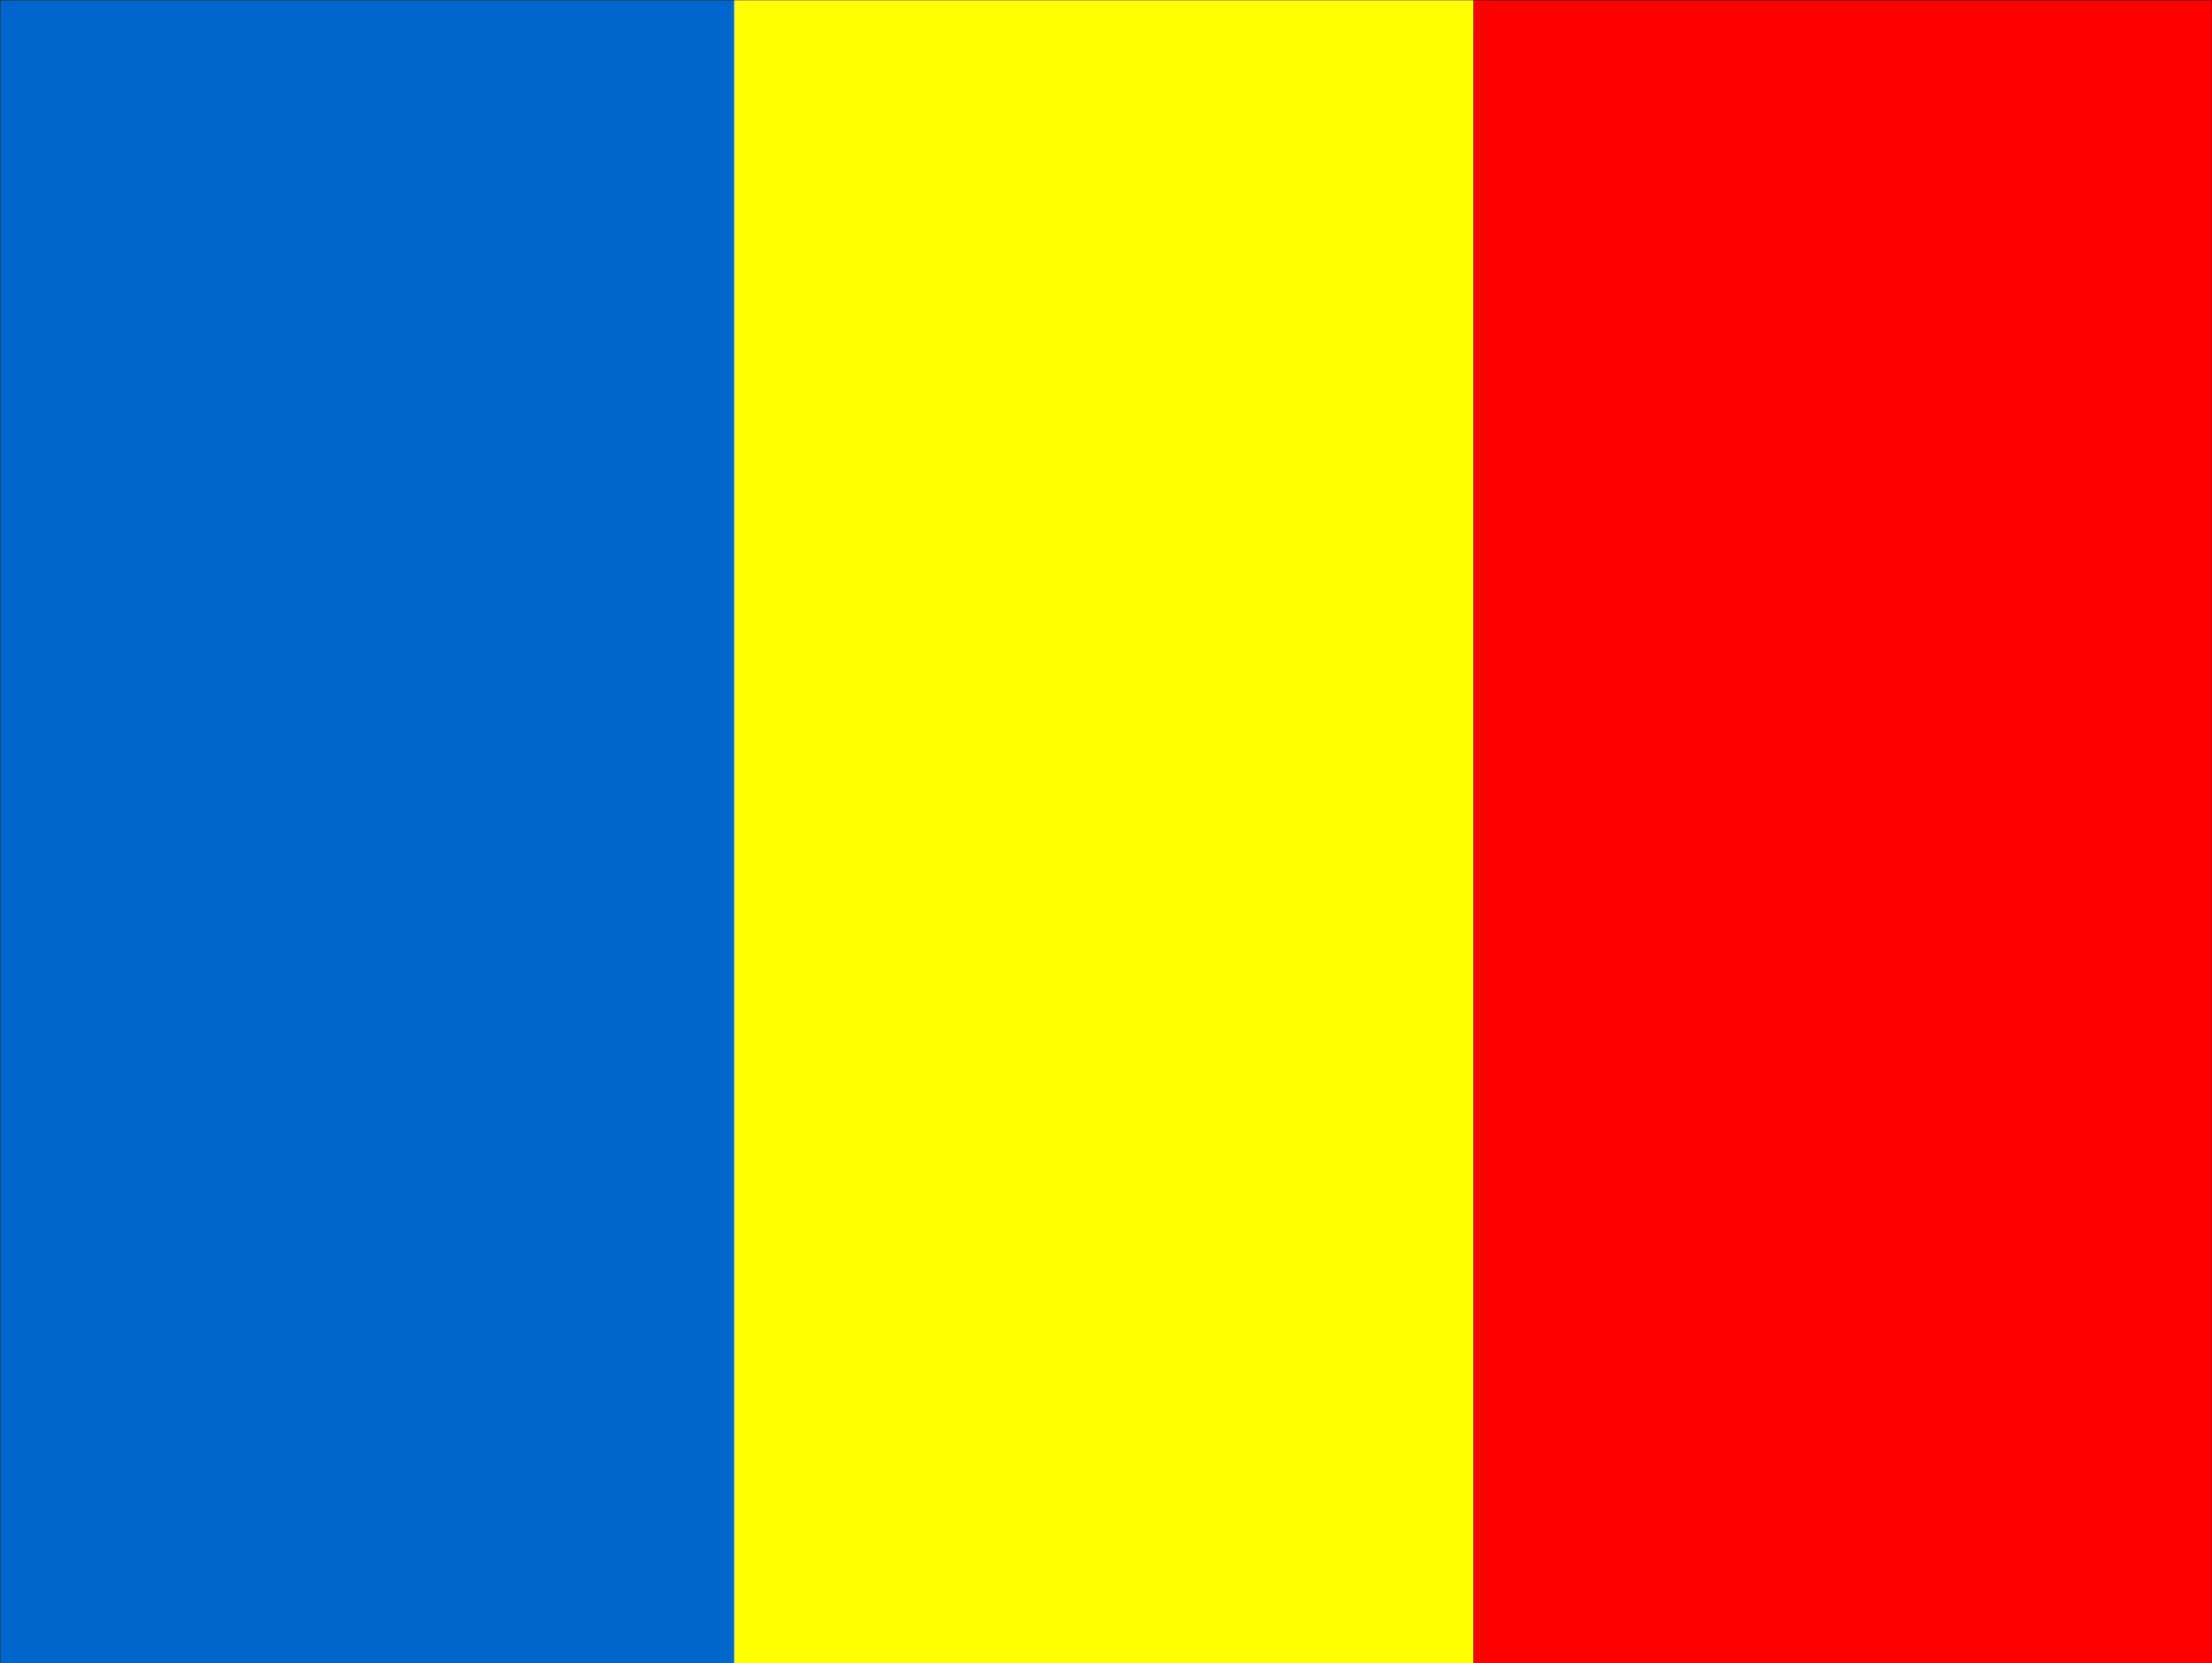 <svg xmlns="http://www.w3.org/2000/svg" width="4881" height="3669" fill-rule="evenodd" stroke-linecap="round" preserveAspectRatio="none"><style>.pen1{stroke:none}</style><path d="M0 0h4881v3669H0V0z" class="pen1" style="fill:#06c"/><path d="M1620 0h1631v3669H1620V0z" class="pen1" style="fill:#ff0"/><path d="M3251 0h1630v3669H3251V0z" class="pen1" style="fill:red"/><path fill="none" d="M0 0h4881v3669H0V0" style="stroke:#000;stroke-width:1;stroke-linejoin:round"/></svg>
